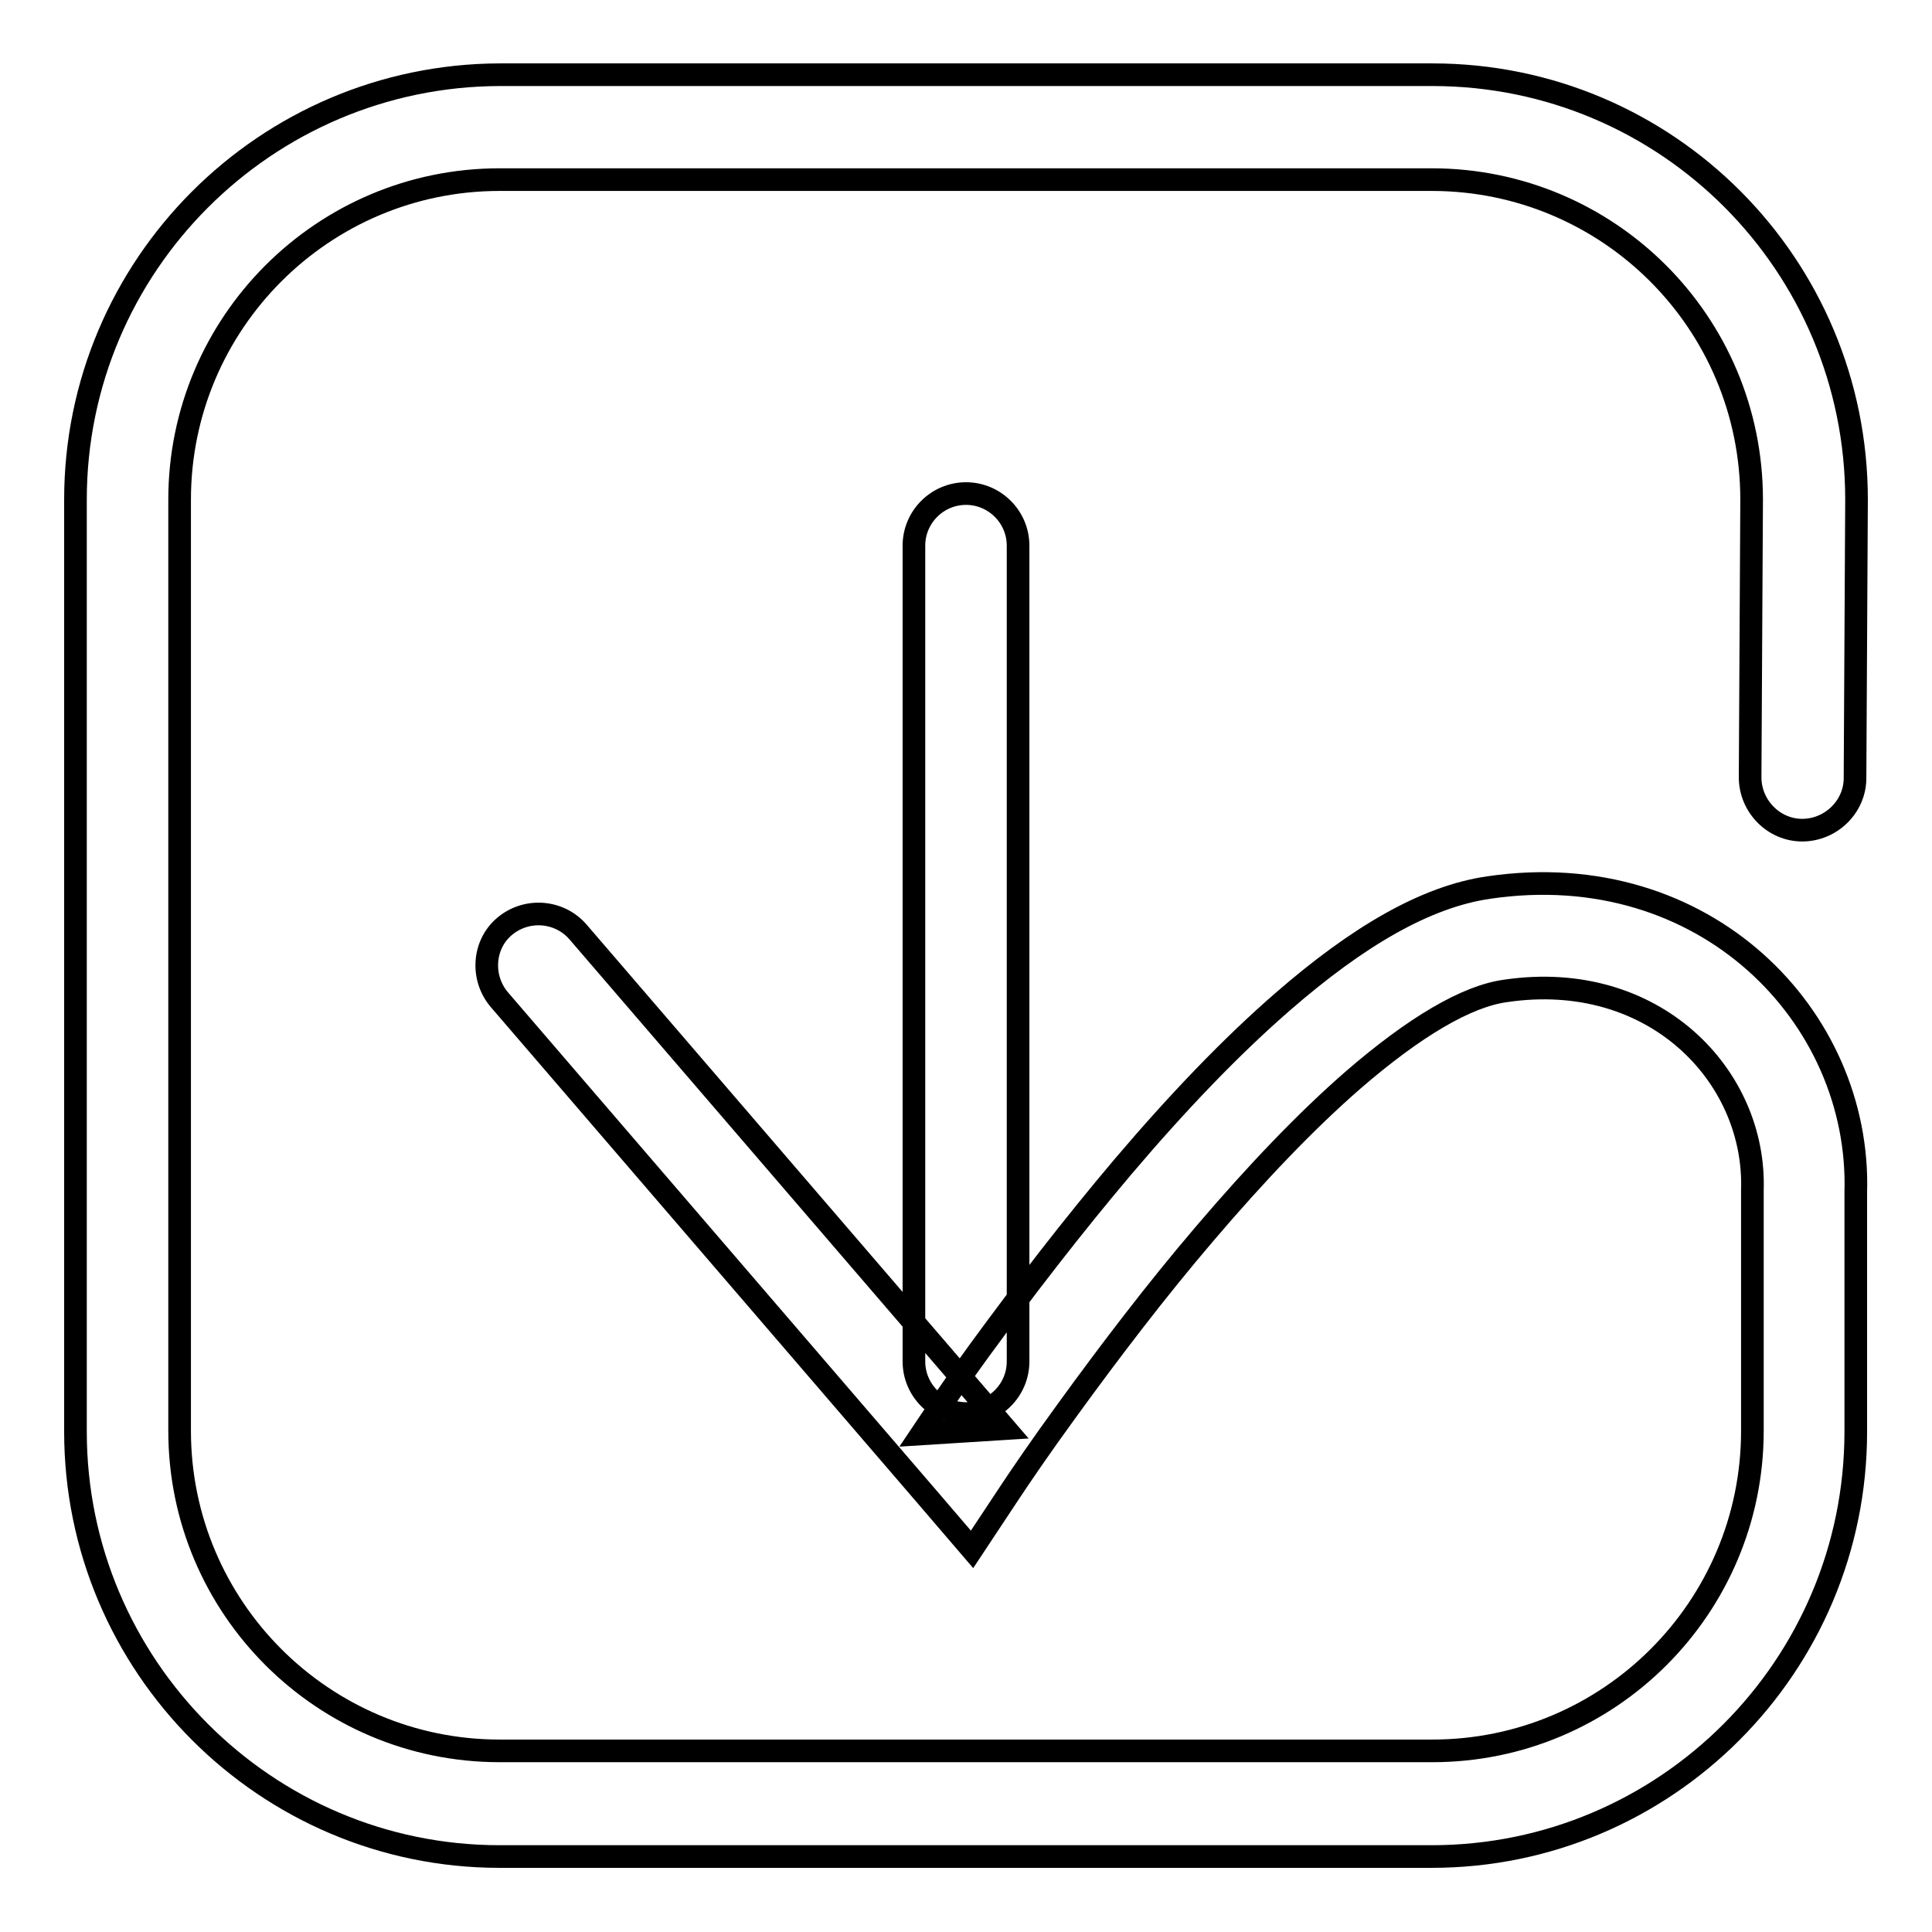 <?xml version="1.0" encoding="utf-8"?>
<!-- Svg Vector Icons : http://www.onlinewebfonts.com/icon -->
<!DOCTYPE svg PUBLIC "-//W3C//DTD SVG 1.1//EN" "http://www.w3.org/Graphics/SVG/1.1/DTD/svg11.dtd">
<svg version="1.1" xmlns="http://www.w3.org/2000/svg" xmlns:xlink="http://www.w3.org/1999/xlink" x="0px" y="0px" viewBox="0 0 256 256" enable-background="new 0 0 256 256" xml:space="preserve">
<g><g><path stroke-width="3" fill-opacity="0" stroke="#000000"  d="M66.2,132.5l56.6,65.8l6,7l5.1-7.7c1.4-2.1,3.9-5.8,7.4-10.6c5.8-8,11.9-16,18.3-23.5c6.9-8.1,13.5-15,19.7-20.4c8.1-7,15-11.1,20.2-11.8c19.6-2.9,33.2,11.2,32.7,26.4v31.9c0,23.4-19,42.4-42.4,42.4H66.2c-23.4,0-42.4-19-42.4-42.4V66.2c0-23.4,19-42.4,42.4-42.4h123.5c23.4,0,42.4,18.9,42.4,42.4l-0.2,36.8c0,3.8,3.1,7,6.9,7c3.8,0,7-3.1,7-6.9l0.2-36.9c0-31.1-25.1-56.3-56.2-56.3H66.2C35.2,10,10,35.2,10,66.2v123.5c0,31,25.2,56.3,56.2,56.3h123.5c31,0,56.2-25.2,56.2-56.3V158c0.7-23.3-20-44.6-48.6-40.4c-8.4,1.2-17.4,6.5-27.3,15.1c-6.8,5.9-13.9,13.3-21.2,21.9c-6.6,7.8-13,16.1-19,24.3c-2.1,2.9-4,5.6-5.6,8c-1,1.5-1.7,2.5-2.1,3.1l11.1-0.7l-56.6-65.8c-2.5-2.9-6.9-3.2-9.8-0.7C64,125.2,63.7,129.6,66.2,132.5L66.2,132.5z M134.9,180.4V72.3c0-3.8-3.1-6.9-6.9-6.9c-3.8,0-6.9,3.1-6.9,6.9v108.1c0,3.8,3.1,6.9,6.9,6.9C131.8,187.3,134.9,184.2,134.9,180.4L134.9,180.4z"/></g></g>
</svg>